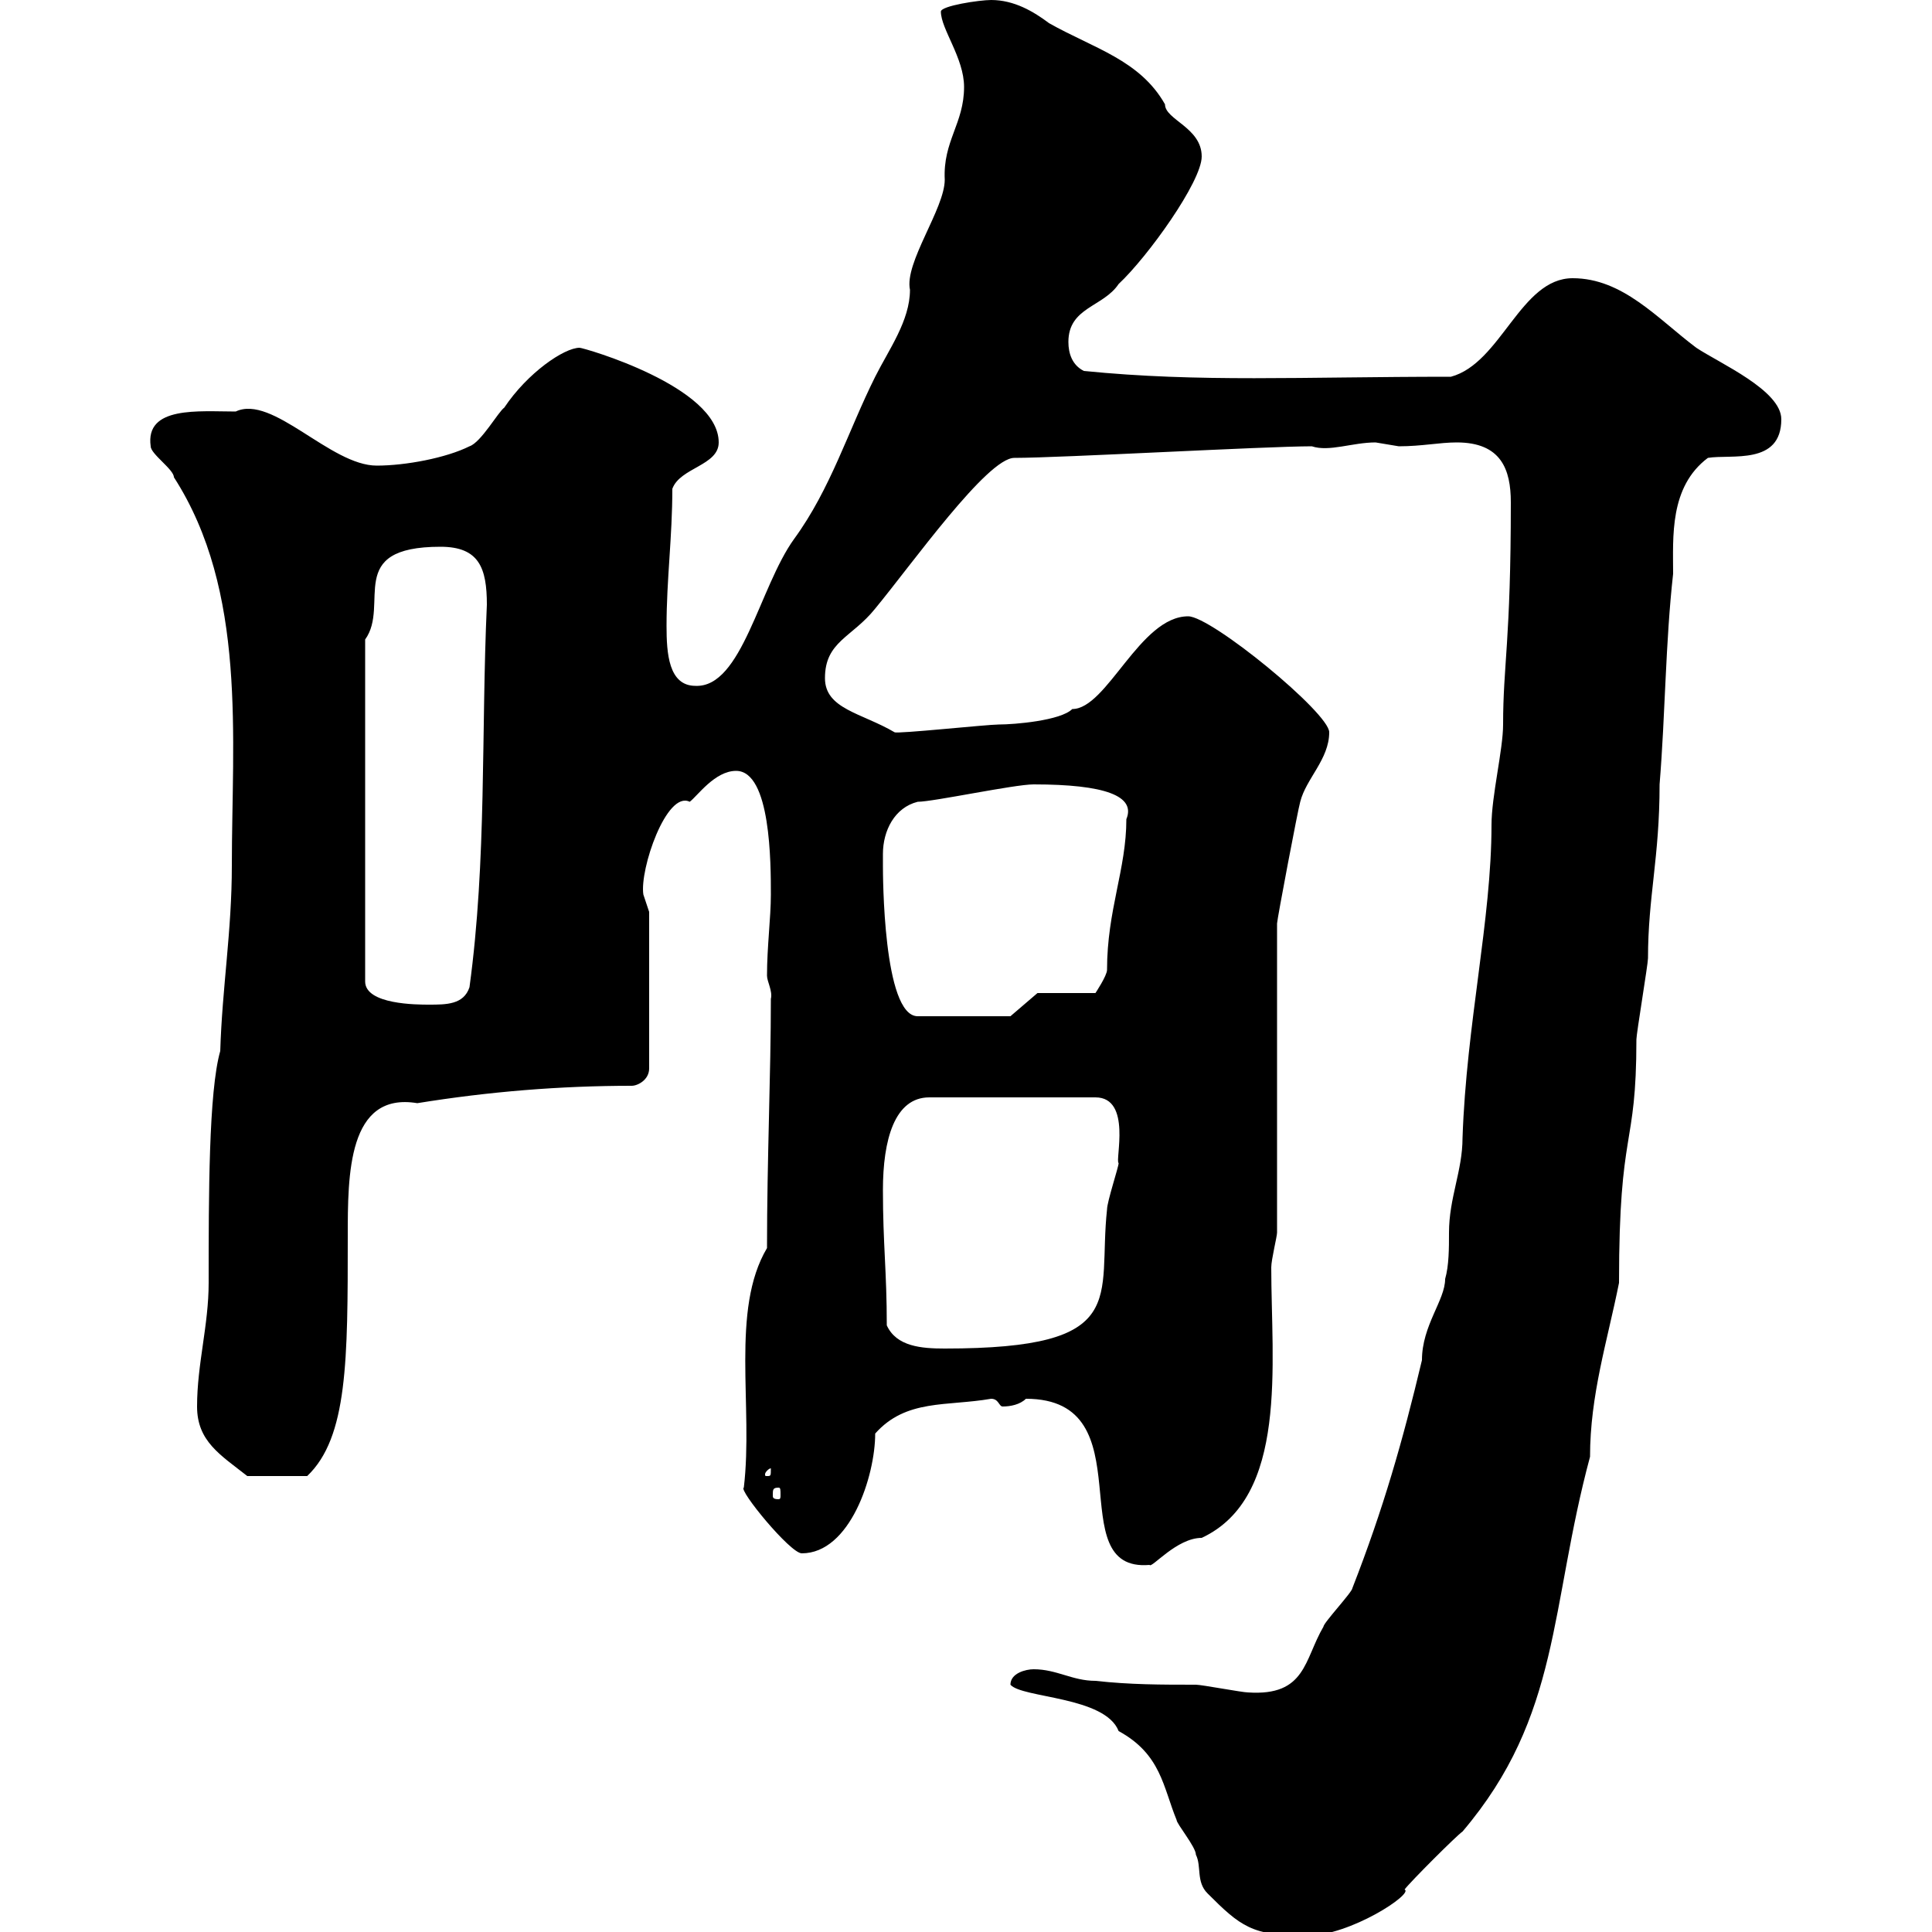 <svg xmlns="http://www.w3.org/2000/svg" xmlns:xlink="http://www.w3.org/1999/xlink" width="300" height="300"><path d="M156.90 261.60C158.70 263.70 171.60 263.40 173.70 268.80C180.30 272.40 180.60 277.50 182.70 282.60C182.70 283.20 185.70 286.80 185.70 288C186.60 289.80 185.70 292.20 187.50 294C192.60 299.10 194.40 300.60 202.80 300.60C209.70 300.60 219.60 294 218.10 293.40C219 292.20 226.20 285 227.10 284.40C242.40 266.40 240.60 249.60 246.90 226.20C246.90 216.60 249.60 208.20 251.40 199.20C251.40 174.60 254.10 178.80 254.10 161.40C254.10 160.50 255.90 149.70 255.90 148.80C255.90 139.20 257.70 133.20 257.70 121.80C258.60 110.70 258.60 99.90 259.80 89.10C259.80 83.40 259.20 75.60 265.20 71.10C268.80 70.50 276.60 72.30 276.60 65.10C276.60 60.60 267 56.40 263.40 54C257.40 49.50 252 43.20 244.20 43.20C236.10 43.20 233.10 56.40 225.30 58.50C201.90 58.50 186.30 59.40 168.30 57.60C166.50 56.70 165.90 54.90 165.90 53.10C165.90 47.70 171.30 47.70 173.70 44.10C178.20 39.90 186.60 28.20 186.60 24.30C186.60 19.80 180.90 18.60 180.90 16.20C177 9.30 169.80 7.50 162.90 3.60C160.50 1.80 157.50 0 153.90 0C152.10 0 146.10 0.90 146.10 1.80C146.10 4.50 149.70 9 149.70 13.50C149.70 19.20 146.40 21.90 146.70 27.90C146.70 32.40 140.40 40.80 141.30 45C141.30 49.80 138 54.30 135.90 58.50C131.70 66.90 129 75.90 123.30 83.70C117.90 91.20 115.20 106.80 108 106.50C103.80 106.50 103.50 101.40 103.50 97.20C103.50 90 104.40 83.40 104.40 75.90C105.60 72.60 111.60 72.30 111.60 68.70C111.60 60 90.60 54 90 54C87.60 54 81.90 57.90 78.30 63.30C77.40 63.90 74.70 68.70 72.90 69.30C69.30 71.10 63 72.30 58.50 72.30C51.30 72.30 42.30 61.20 36.60 63.90C30.90 63.90 22.50 63 23.40 69.30C23.40 70.50 27 72.90 27 74.10C38.40 91.80 36 114.60 36 134.40C36 144.60 34.50 153.30 34.20 163.20C32.40 169.50 32.40 185.70 32.40 199.20C32.40 205.80 30.60 211.80 30.60 218.40C30.60 223.80 34.20 225.90 38.40 229.20L47.70 229.20C54 223.20 54 211.20 54 192C54 182.40 54 169.50 64.80 171.30C75.90 169.50 87 168.60 98.10 168.60C99 168.60 100.80 167.70 100.80 165.90L100.80 141.60C100.80 141.60 99.90 138.90 99.90 138.90C99.30 135 103.50 122.70 107.10 124.50C108.30 123.60 111 119.70 114.30 119.70C119.70 119.70 119.70 134.10 119.70 138.90C119.70 142.50 119.10 147 119.10 151.50C119.10 152.40 120 153.90 119.70 155.10C119.70 166.80 119.10 180 119.10 193.80C113.40 203.40 117 218.40 115.50 231C114.60 231.30 122.70 241.20 124.50 241.20C132 241.20 135.90 229.20 135.90 222.60C140.70 217.20 147 218.40 153.90 217.20C155.10 217.20 155.10 218.40 155.70 218.40C156.90 218.40 158.40 218.10 159.30 217.20C178.20 217.20 164.40 244.20 178.50 243C178.80 243.60 182.70 238.80 186.60 238.80C200.10 232.50 197.40 211.80 197.40 196.80C197.40 195.60 198.30 192 198.30 191.40L198.30 143.40C198.30 142.80 201.60 125.40 201.90 124.50C202.80 120.90 206.40 117.90 206.40 113.70C206.40 110.70 188.10 95.70 184.50 95.70C177 95.70 171.90 110.10 166.50 110.10C164.70 111.90 157.50 112.50 155.10 112.50C153.30 112.50 139.20 114 138.90 113.70C133.80 110.70 128.10 110.10 128.10 105.30C128.10 99.60 132.30 99 135.90 94.50C141.60 87.60 153.30 71.10 157.50 71.10C164.70 71.10 196.50 69.30 203.70 69.30C206.40 70.20 210 68.70 213.60 68.70C213.60 68.70 217.20 69.30 217.20 69.30C220.80 69.30 223.50 68.70 226.20 68.70C233.10 68.70 234.60 72.90 234.60 78C234.60 99.60 233.40 103.20 233.40 112.50C233.40 116.40 231.60 123.60 231.60 128.10C231.60 142.80 227.70 159 227.10 176.70C227.10 181.80 225 186 225 191.40C225 193.80 225 196.50 224.40 198.60C224.40 201.90 220.80 205.80 220.80 211.20C217.80 223.80 214.80 234.30 210 246.60C210 247.20 205.50 252 205.50 252.60C202.50 257.70 202.80 263.40 193.80 262.80C192.90 262.80 186.60 261.60 185.70 261.60C180.30 261.60 175.50 261.60 170.10 261C166.50 261 164.10 259.20 160.50 259.20C159.30 259.20 156.90 259.80 156.90 261.60ZM120.90 231C121.20 231 121.20 231.30 121.20 232.20C121.20 232.50 121.20 232.80 120.90 232.80C120 232.80 120 232.50 120 232.20C120 231.30 120 231 120.90 231ZM119.70 228C119.70 229.20 119.70 229.20 119.10 229.20C118.80 229.20 118.80 229.20 118.80 228.90C118.80 228.60 119.40 228 119.70 228C119.70 228 119.70 228 119.70 228ZM137.70 205.80C137.70 197.40 137.10 193.20 137.10 184.80C137.10 177 138.90 170.40 144.30 170.40L170.10 170.40C175.80 170.40 173.10 180.30 173.70 180.60C173.70 181.20 171.90 186.60 171.90 187.80C170.40 201.60 175.80 209.40 146.70 209.40C143.10 209.40 139.20 209.10 137.70 205.80ZM137.10 132.60C137.10 129 138.90 125.40 142.50 124.50C144.90 124.50 157.50 121.80 160.50 121.80C171.60 121.80 176.40 123.60 174.90 127.20C174.90 135 171.90 141.30 171.90 150.60C171.90 151.50 170.10 154.20 170.10 154.20L161.10 154.20L156.90 157.80L142.50 157.80C137.10 157.80 137.10 135.60 137.10 134.40C137.10 134.40 137.10 132.60 137.10 132.60ZM56.70 99.30C60.60 93.90 53.40 84.90 68.40 84.90C74.40 84.90 75.60 88.20 75.60 93.90C74.70 113.70 75.60 133.50 72.90 153.30C72 156 69.30 156 66.60 156C64.80 156 56.70 156 56.70 152.40Z"/></svg>